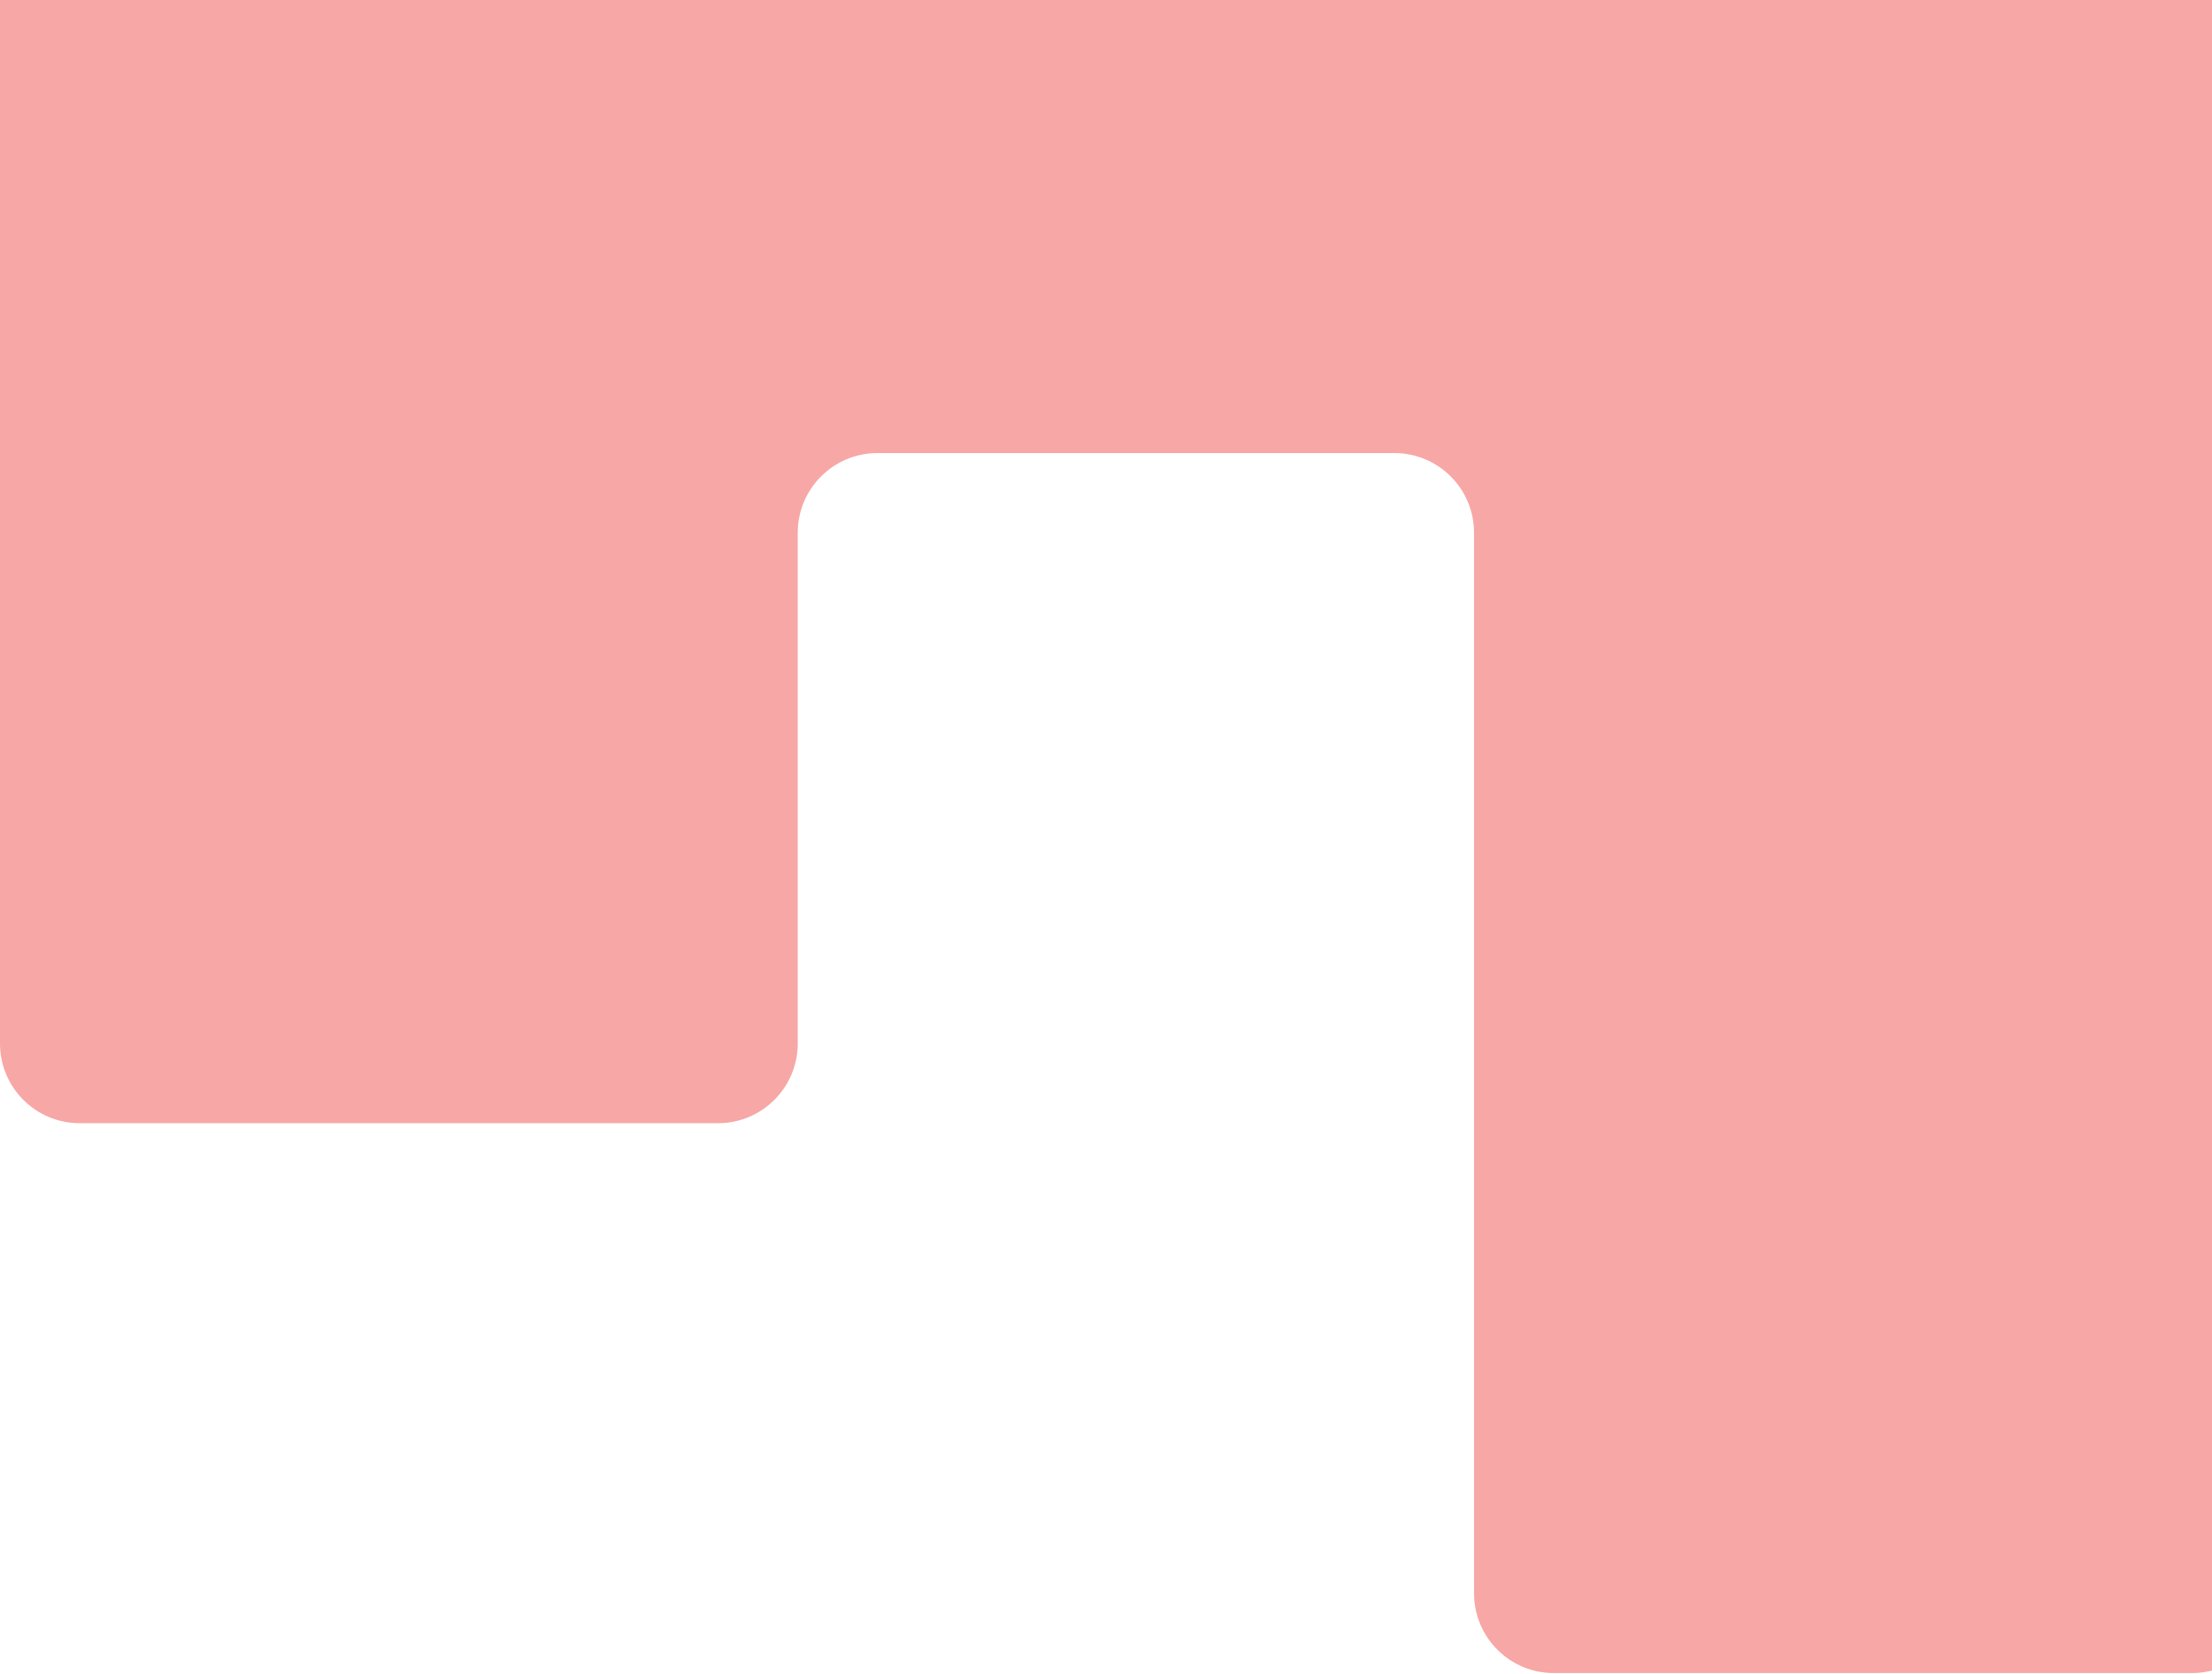 <svg width="111" height="84" viewBox="0 0 111 84" fill="none" xmlns="http://www.w3.org/2000/svg"><path d="M36.031 56.364L4 56.364C1.791 56.364 -1.28443e-06 54.573 -1.381e-06 52.364L-1.04033e-05 -154.042C-1.04999e-05 -156.252 1.791 -158.042 4 -158.042L110 -158.042C112.209 -158.042 114 -156.252 114 -154.042L114 79.957C114 82.167 112.209 83.957 110 83.957L77.969 83.957C75.76 83.957 73.969 82.167 73.969 79.957L73.969 26.735C73.969 24.525 72.179 22.735 69.969 22.735L44.031 22.735C41.821 22.735 40.031 24.525 40.031 26.735L40.031 52.364C40.031 54.573 38.24 56.364 36.031 56.364Z" fill="#F7A7A5"/></svg>